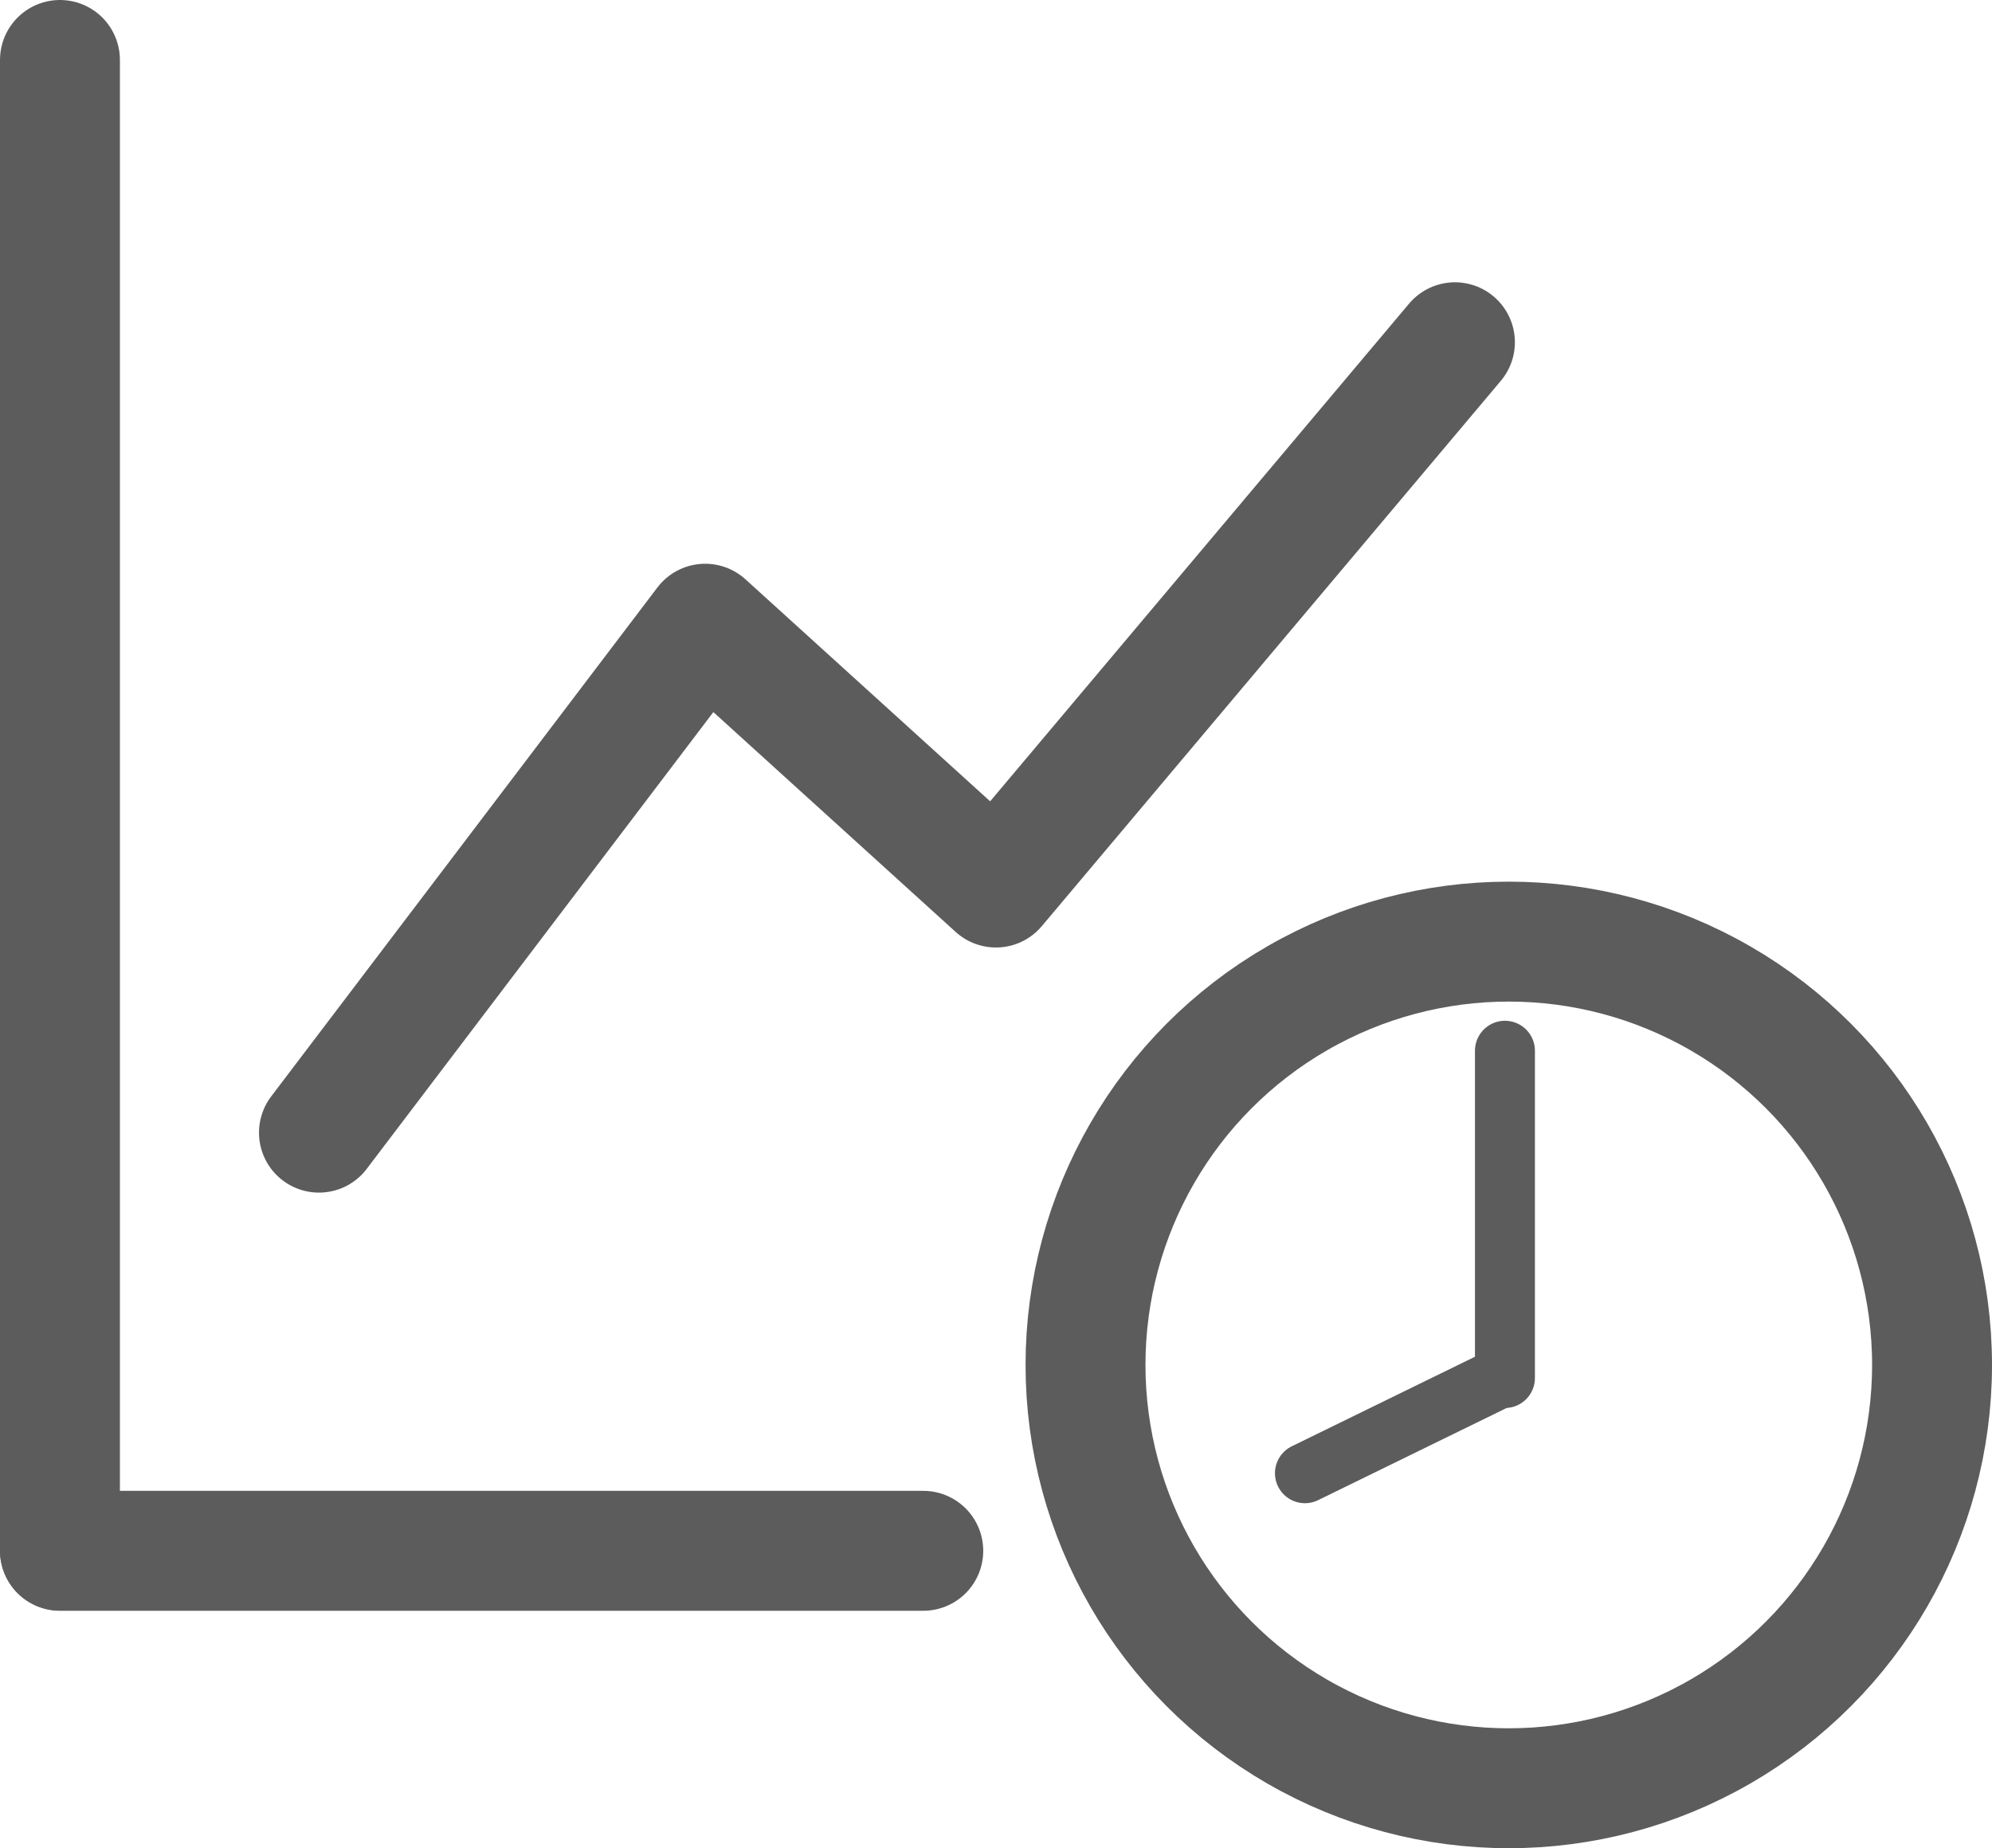 <svg xmlns="http://www.w3.org/2000/svg" viewBox="0 0 16.613 15.412"><g transform="translate(-624.457 -1236.293)"><line y2="12.43" transform="translate(624.957 1236.793)" fill="none" stroke="#5d5c5c" stroke-linecap="round" stroke-linejoin="round" stroke-width="1"/><line x1="7.2" transform="translate(624.957 1249.225)" fill="none" stroke="#5d5c5c" stroke-linecap="round" stroke-linejoin="round" stroke-width="1"/><path d="M7.554,14.767l3.221-4.244,2.425,2.2,3.828-4.547" transform="translate(619.563 1230.971)" fill="none" stroke="#5d5c5c" stroke-linecap="round" stroke-linejoin="round" stroke-width="1"/><ellipse cx="3.53" cy="3.53" rx="3.53" ry="3.53" transform="translate(633.51 1244.145)" fill="none" stroke="#5d5c5c" stroke-miterlimit="10" stroke-width="1"/><line y2="2.729" transform="translate(637.008 1245.055)" fill="none" stroke="#5d5c5c" stroke-linecap="round" stroke-linejoin="round" stroke-width="0.5"/><line y1="0.762" x2="1.559" transform="translate(635.34 1247.816)" fill="none" stroke="#5d5c5c" stroke-linecap="round" stroke-linejoin="round" stroke-width="0.5"/></g></svg>